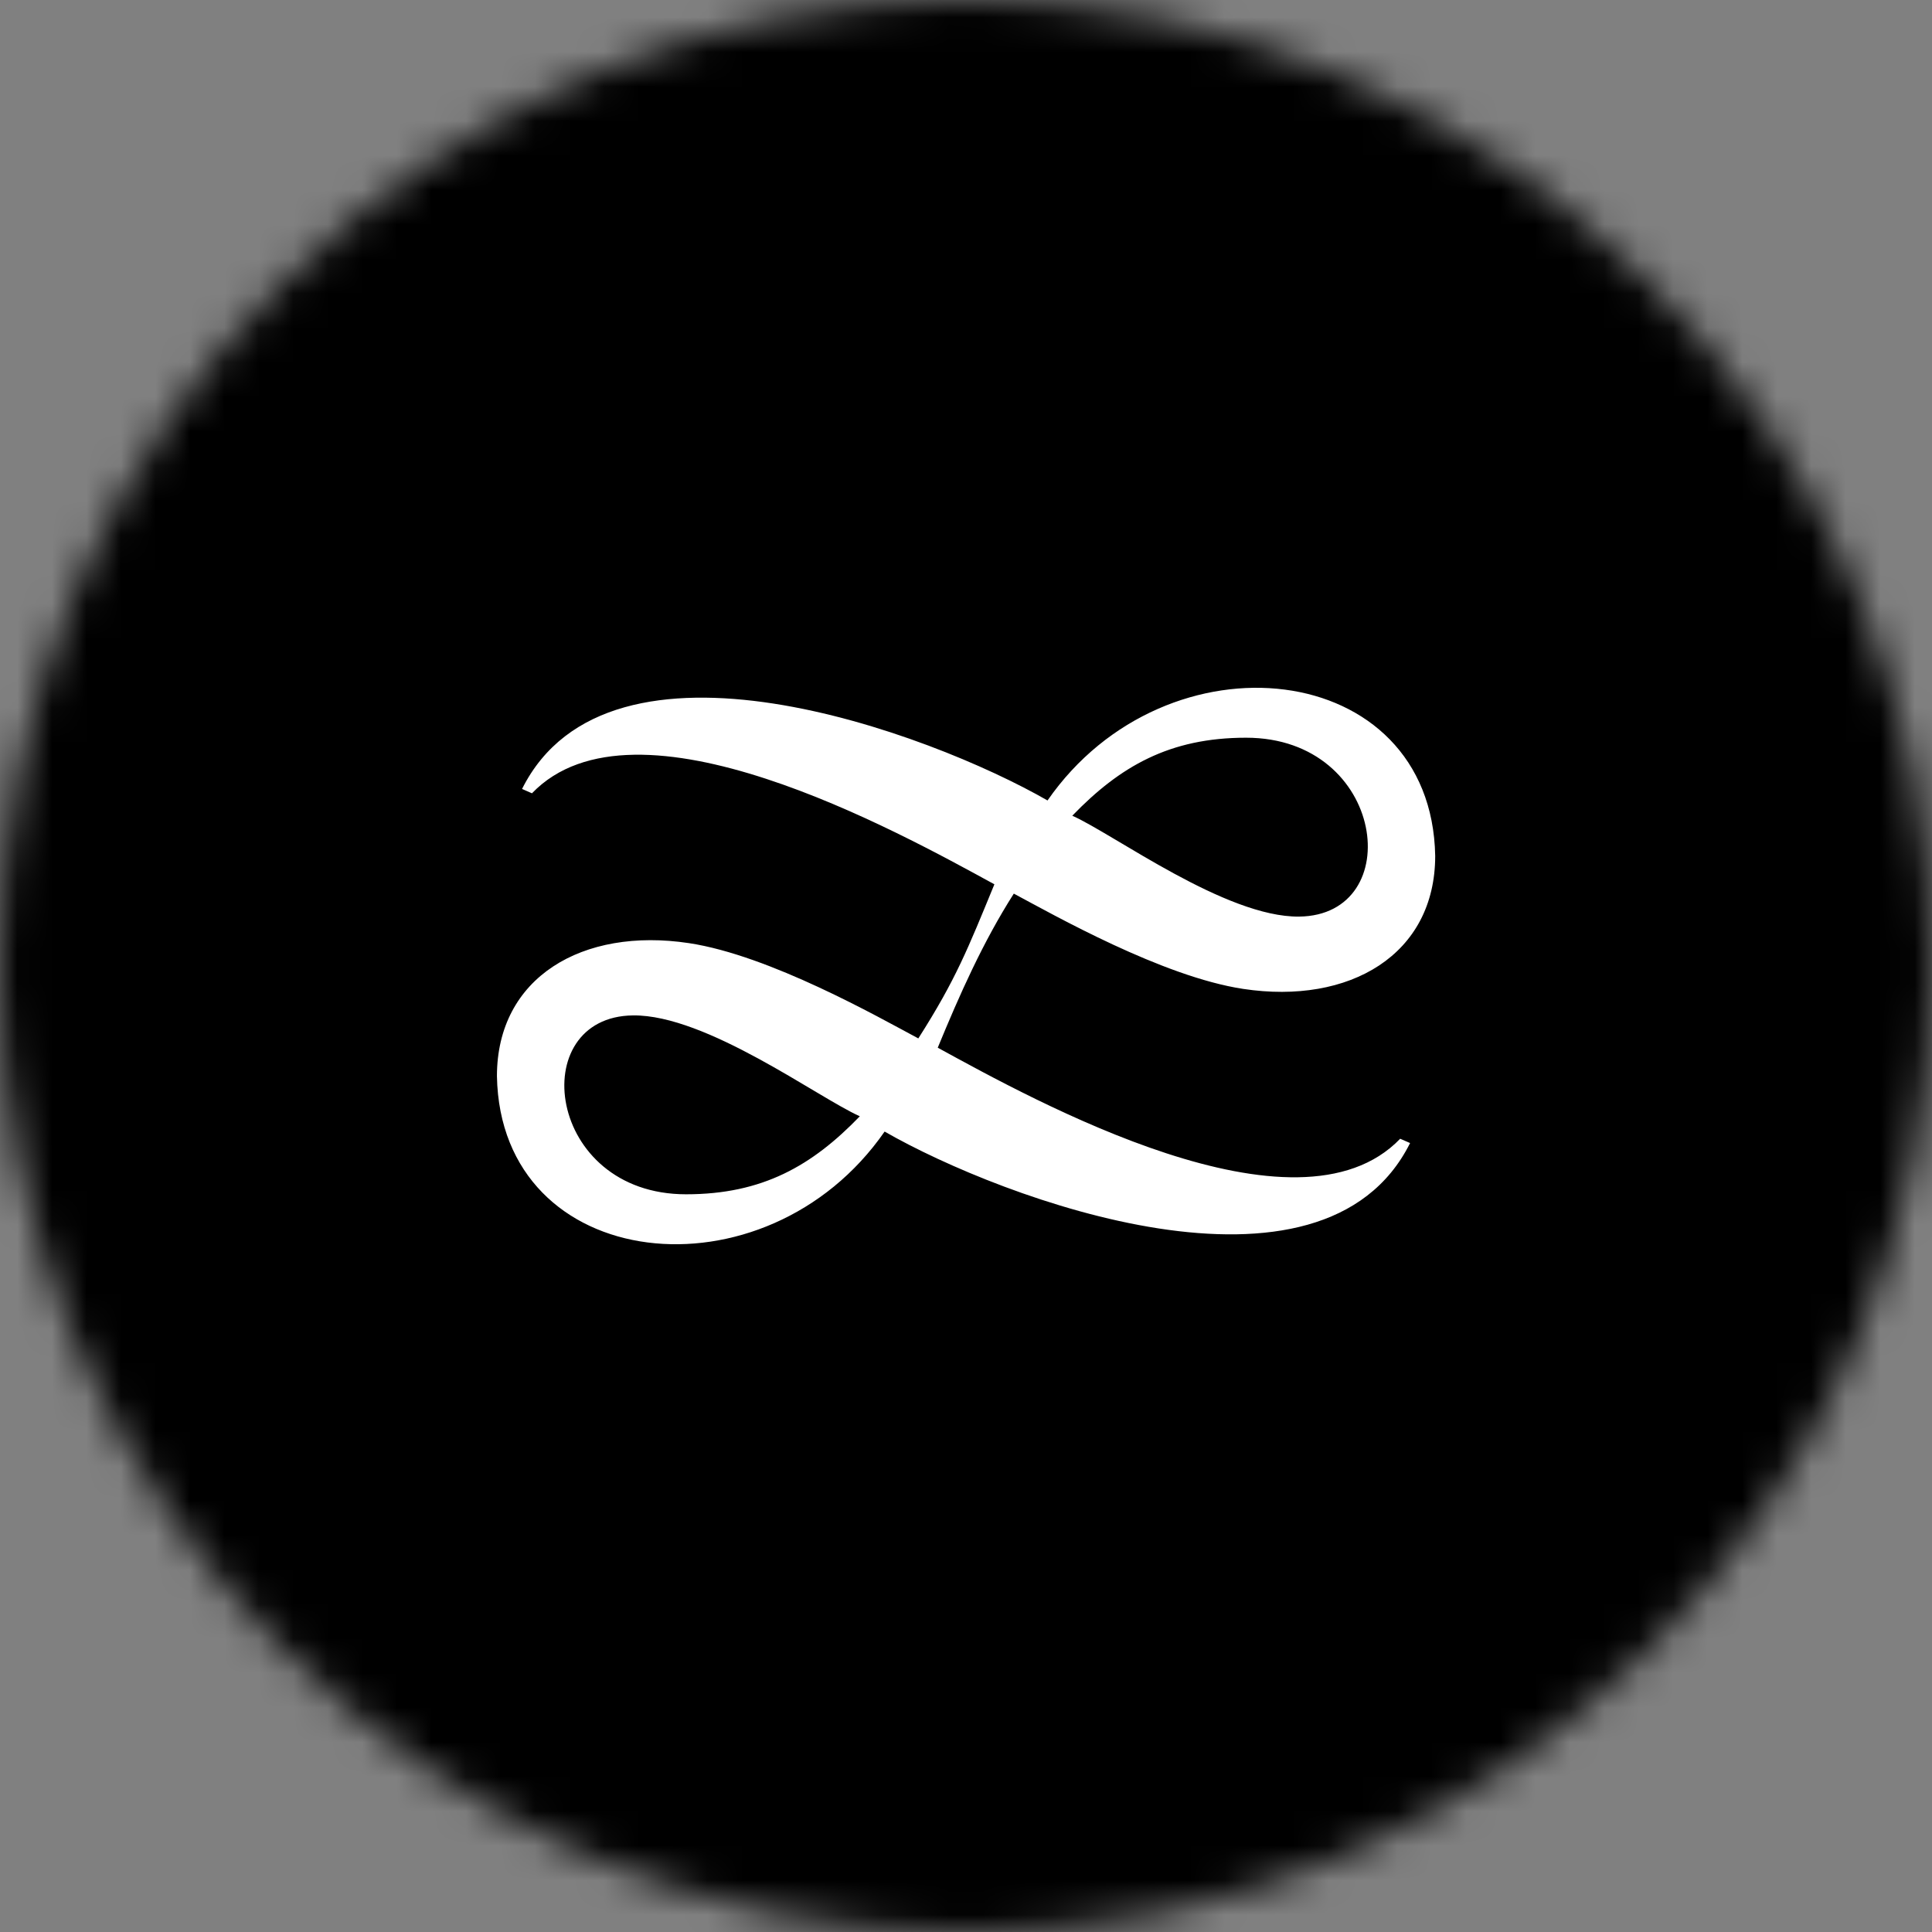 <svg width="56" height="56" viewBox="0 0 56 56" fill="none" xmlns="http://www.w3.org/2000/svg">
<rect x="0" y="0" width="56" height="56" fill="#808080" stroke="none"/>
<g clip-path="url(#clip0_157_959)">
<mask id="mask0_157_959" style="mask-type:luminance" maskUnits="userSpaceOnUse" x="0" y="0" width="56" height="56">
<path d="M56 28C56 12.536 43.464 0 28 0C12.536 0 0 12.536 0 28C0 43.464 12.536 56 28 56C43.464 56 56 43.464 56 28Z" fill="white"/>
</mask>
<g mask="url(#mask0_157_959)">
<path d="M56 0H0V56H56V0Z" fill="black"/>
<path fill-rule="evenodd" clip-rule="evenodd" d="M31.081 23.644C32.462 22.215 33.899 21.383 36.118 21.383C40.179 21.383 40.795 26.534 37.654 26.568C35.53 26.591 32.299 24.188 31.081 23.644ZM24.922 32.356C23.542 33.786 22.105 34.617 19.886 34.617C15.825 34.617 15.209 29.466 18.35 29.432C20.474 29.409 23.705 31.812 24.922 32.356ZM29.386 25.902C30.547 26.522 33.692 28.309 36.035 28.664C39.12 29.13 41.6 27.673 41.6 24.807C41.496 19.066 33.811 18.232 30.363 23.202C26.942 21.237 17.672 17.788 15.132 22.868L15.419 22.994C18.417 19.878 26.026 24.103 28.823 25.632C28.058 27.491 27.709 28.389 26.618 30.099C25.457 29.479 22.312 27.691 19.969 27.337C16.884 26.871 14.404 28.328 14.404 31.194C14.508 36.935 22.193 37.769 25.641 32.799C29.062 34.764 38.332 38.212 40.872 33.132L40.585 33.007C37.587 36.122 29.978 31.897 27.181 30.368C27.813 28.834 28.491 27.305 29.386 25.902Z" fill="white"/>
</g>
</g>
<defs>
<clipPath id="clip0_157_959">
<rect width="56" height="56" fill="white"/>
</clipPath>
</defs>
</svg>
